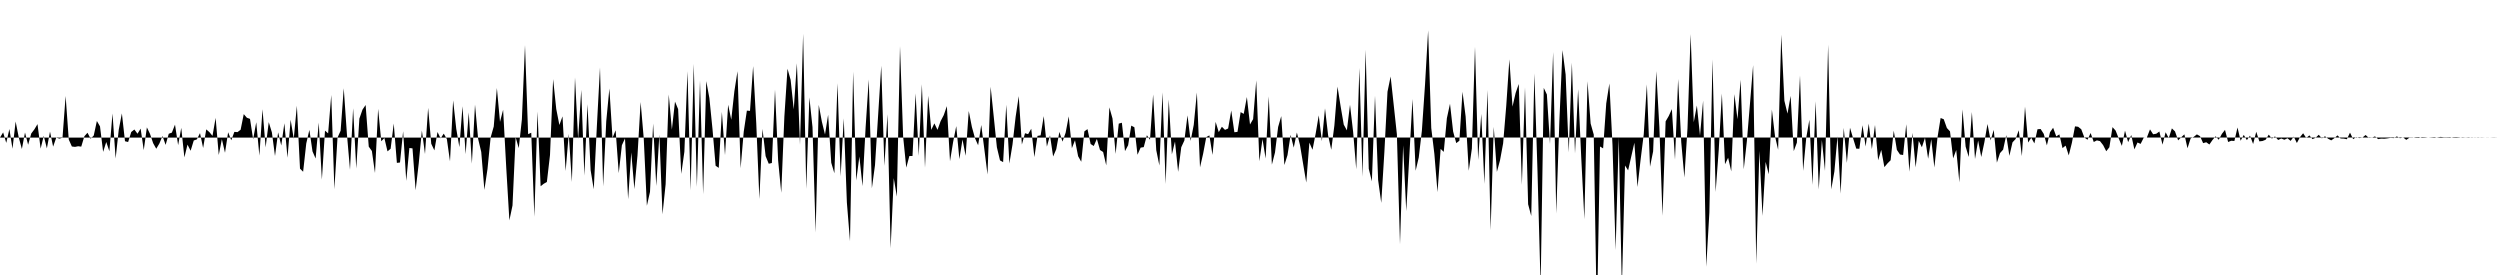 <svg viewBox="0 0 200 22" >
<polyline points="0,11.01 0.25,10.59 0.50,11.43 0.75,10.32 1,11.90 1.25,9.72 1.50,10.99 1.75,11.92 2,10.60 2.25,11.58 2.50,10.68 2.75,10.35 3,9.93 3.25,11.89 3.50,10.87 3.75,11.87 4,10.53 4.25,11.73 4.50,11.01 4.75,11.09 5,11.02 5.25,7.68 5.50,11.16 5.75,11.72 6,11.75 6.25,11.70 6.50,11.73 6.75,10.90 7,10.62 7.25,11.10 7.50,10.84 7.75,9.68 8,10.11 8.25,12.15 8.50,11.36 8.75,12.10 9,9.08 9.25,12.68 9.50,10.38 9.75,9.07 10,11.30 10.25,11.36 10.50,10.56 10.75,10.36 11,10.70 11.25,10.29 11.50,12.01 11.75,10.19 12,10.71 12.25,11.45 12.50,11.90 12.75,11.48 13,10.88 13.25,11.59 13.50,10.70 13.75,10.61 14,9.97 14.25,11.61 14.50,10.23 14.75,12.59 15,11.57 15.25,12.06 15.50,11.24 15.75,11.15 16,10.65 16.25,11.84 16.50,10.35 16.75,10.57 17,10.87 17.25,9.43 17.50,12.40 17.75,11.13 18,12.22 18.25,10.58 18.50,11.22 18.75,10.55 19,10.57 19.25,10.38 19.50,9.13 19.75,9.42 20,9.51 20.25,11.14 20.50,9.78 20.75,12.45 21,8.74 21.25,11.79 21.50,9.77 21.75,10.59 22,12.48 22.25,10.59 22.50,11.64 22.75,9.86 23,12.62 23.25,9.58 23.50,11.10 23.75,8.46 24,13.49 24.25,13.74 24.50,11.48 24.75,10.39 25,12.11 25.25,12.68 25.50,9.81 25.75,14.37 26,10.45 26.25,10.67 26.50,7.60 26.75,15.14 27,11.01 27.25,10.46 27.50,7.06 27.75,10.69 28,13.58 28.25,8.66 28.50,13.48 28.75,9.49 29,8.77 29.25,8.40 29.50,11.73 29.75,12.08 30,13.84 30.25,8.71 30.50,11.30 30.75,11.04 31,12.11 31.25,11.90 31.50,9.88 31.75,13.03 32,13 32.25,10.50 32.50,14.47 32.75,11.84 33,11.87 33.25,15.22 33.50,13.06 33.75,10.44 34,12.32 34.25,8.63 34.50,11.50 34.75,12.03 35,10.56 35.25,11.07 35.50,10.69 35.75,11.13 36,12.91 36.25,8.03 36.50,10.30 36.75,11.77 37,8.50 37.25,12.33 37.50,8.99 37.75,13.09 38,8.37 38.25,11.11 38.50,12.16 38.75,15.19 39,13.52 39.25,11 39.50,10.12 39.75,7.04 40,9.75 40.25,8.78 40.50,13.42 40.75,17.63 41,16.44 41.25,10.97 41.50,11.85 41.75,9.56 42,3.61 42.25,10.73 42.50,10.62 42.75,17.34 43,8.92 43.25,14.90 43.50,14.70 43.75,14.56 44,12.40 44.25,6.33 44.50,8.72 44.75,10 45,9.31 45.25,13.68 45.50,10.71 45.75,14.56 46,6.20 46.25,11.13 46.50,7.19 46.75,14.05 47,8.34 47.25,13.62 47.50,15.14 47.75,10.08 48,5.40 48.25,14.91 48.50,9.70 48.75,7.08 49,11.03 49.25,10.42 49.50,13.85 49.75,11.62 50,11.07 50.25,15.94 50.50,12.19 50.75,15.13 51,12.43 51.25,8.16 51.50,11.08 51.75,16.46 52,15.35 52.25,9.88 52.50,14.88 52.75,10.77 53,17.14 53.25,14.74 53.50,7.56 53.75,10.37 54,8.13 54.25,8.73 54.50,13.91 54.75,12.14 55,5.70 55.25,15.23 55.50,5.11 55.75,14.95 56,6.44 56.25,15.54 56.50,6.49 56.75,7.84 57,10.33 57.25,13.26 57.50,13.43 57.75,8.95 58,12.41 58.25,8.38 58.50,9.58 58.75,7.30 59,5.70 59.25,13.46 59.50,10.53 59.75,8.85 60,8.87 60.25,5.29 60.50,9.85 60.75,15.92 61,10.31 61.25,12.49 61.50,13.10 61.75,13.04 62,7.17 62.25,12.83 62.50,15.42 62.75,9.32 63,5.50 63.25,6.39 63.50,8.75 63.75,5.06 64,11.58 64.25,2.70 64.50,15.11 64.75,7.79 65,10.17 65.25,18.60 65.50,8.39 65.75,9.74 66,10.76 66.25,9.18 66.50,13.02 66.75,13.86 67,6.66 67.25,14.11 67.50,9.47 67.75,16.20 68,19.30 68.25,5.73 68.50,14.44 68.75,12.52 69,14.89 69.25,10.18 69.50,6.36 69.75,15.06 70,13.21 70.25,9.22 70.50,5.26 70.75,13.27 71,9.14 71.25,19.86 71.50,14.25 71.75,15.73 72,3.69 72.25,10.92 72.50,13.41 72.75,12.48 73,12.48 73.25,7.47 73.50,12.47 73.75,6.74 74,13.41 74.25,7.66 74.50,10.39 74.75,9.87 75,10.39 75.25,9.69 75.50,9.21 75.75,8.49 76,12.90 76.25,11.36 76.50,10.09 76.75,12.73 77,11.16 77.25,12.46 77.50,8.88 77.75,10.15 78,11.06 78.25,11.62 78.50,10 78.75,11.96 79,13.96 79.25,6.94 79.50,9.34 79.75,11.78 80,12.83 80.25,12.97 80.50,8.38 80.75,13.08 81,11.56 81.25,9.35 81.50,7.69 81.75,11.56 82,10.66 82.25,10.73 82.50,10.30 82.75,12.57 83,10.87 83.25,10.83 83.50,9.29 83.75,11.73 84,10.83 84.25,12.52 84.50,11.94 84.75,10.55 85,11.33 85.25,10.62 85.50,9.31 85.75,11.86 86,11.22 86.25,12.50 86.50,12.94 86.75,10.51 87,10.33 87.25,11.52 87.50,11.68 87.75,11.11 88,12 88.25,12.16 88.50,13.23 88.75,8.59 89,9.48 89.25,12.31 89.50,9.89 89.75,9.82 90,12.09 90.25,11.62 90.50,10.05 90.75,10.18 91,12.38 91.25,11.81 91.50,11.77 91.75,10.82 92,11.18 92.25,7.56 92.50,12.01 92.75,13.24 93,7.39 93.25,14.72 93.50,7.96 93.75,12.35 94,11.32 94.25,13.75 94.50,11.78 94.75,11.24 95,9.23 95.25,11.27 95.50,9.99 95.75,7.40 96,13.39 96.25,12.30 96.50,10.97 96.75,10.83 97,12.39 97.25,9.75 97.50,10.57 97.75,10.14 98,10.39 98.25,10.28 98.50,8.84 98.75,10.58 99,10.55 99.25,8.97 99.50,9.11 99.75,7.76 100,9.96 100.25,9.53 100.50,6.43 100.75,12.90 101,11.13 101.25,12.68 101.50,7.71 101.75,13.17 102,12.20 102.25,10.16 102.50,9.29 102.75,13.20 103,12.41 103.25,10.79 103.50,11.81 103.75,10.60 104,11.61 104.25,13.11 104.50,14.60 104.75,11.41 105,11.98 105.25,10.71 105.50,9.23 105.75,11.29 106,8.67 106.25,10.83 106.50,11.98 106.75,10.04 107,6.93 107.25,8.51 107.50,9.97 107.75,10.43 108,8.38 108.25,10.55 108.50,13.54 108.75,5.44 109,14.14 109.25,3.98 109.50,13.50 109.75,14.51 110,7.66 110.25,14.40 110.50,16.23 110.75,12.16 111,7.34 111.25,6.12 111.50,8.42 111.75,10.74 112,19.54 112.25,11.63 112.50,16.89 112.75,12.42 113,7.92 113.25,13.66 113.50,12.60 113.75,10.46 114,6.80 114.25,2.43 114.50,10.24 114.75,12.32 115,15.37 115.25,11.91 115.50,12.15 115.75,9.46 116,8.30 116.25,10.52 116.50,11.45 116.75,11.26 117,7.34 117.25,9.32 117.50,13.66 117.75,11.88 118,3.74 118.25,12.79 118.50,9.11 118.75,14.71 119,7.20 119.25,18.41 119.50,10.15 119.75,13.75 120,12.83 120.25,11.47 120.50,8.46 120.75,4.75 121,8.53 121.25,7.44 121.50,6.72 121.75,14.79 122,6.99 122.25,16.34 122.50,17.28 122.75,5.87 123,13.72 123.25,22.95 123.50,7.03 123.75,7.56 124,11.52 124.25,4.16 124.50,17.08 124.75,9.66 125,4.01 125.25,5.96 125.50,12.19 125.75,5.01 126,12.27 126.25,7.14 126.50,12.62 126.75,17.54 127,6.50 127.25,9.88 127.50,10.77 127.75,25.67 128,11.72 128.25,11.87 128.50,8.27 128.75,6.68 129,11.61 129.25,20.01 129.50,11 129.75,23.04 130,13.24 130.25,13.63 130.50,12.52 130.75,11.42 131,14.96 131.25,12.76 131.50,10.74 131.75,6.75 132,13.34 132.25,12.11 132.50,5.69 132.75,10.18 133,17.26 133.25,9.71 133.50,9.28 133.75,8.73 134,12.77 134.25,6.32 134.50,11.37 134.75,14.20 135,10.27 135.25,2.73 135.50,9.78 135.75,8.44 136,10.85 136.25,8.05 136.50,21.34 136.75,16.99 137,4.75 137.25,15.36 137.50,11.98 137.75,7.48 138,13.14 138.25,12.62 138.50,13.71 138.75,7.53 139,9.54 139.25,6.38 139.50,13.54 139.75,11.28 140,8.27 140.25,5.21 140.50,21.10 140.75,12.06 141,17.27 141.25,12.95 141.50,13.94 141.75,8.76 142,10.90 142.25,11.98 142.50,2.77 142.75,8.06 143,9.09 143.25,7.67 143.50,12.09 143.75,11.41 144,6.04 144.25,13.67 144.50,11.02 144.75,9.58 145,14.79 145.25,8.10 145.50,15.16 145.75,11.20 146,13.67 146.25,3.57 146.50,15.15 146.75,13.72 147,10.90 147.25,15.49 147.50,10.23 147.75,13.03 148,10.22 148.25,11.07 148.50,11.89 148.75,11.90 149,10.02 149.25,11.72 149.50,9.89 149.75,11.93 150,10 150.25,12.82 150.50,11.99 150.75,13.37 151,13.07 151.25,12.82 151.50,10.45 151.75,11.99 152,12.36 152.25,12.40 152.50,9.94 152.75,13.74 153,10.63 153.25,13.39 153.50,11.27 153.75,11.78 154,11.02 154.25,12.70 154.50,11.14 154.75,13.40 155,10.99 155.25,9.44 155.50,9.54 155.75,10.24 156,10.51 156.25,12.67 156.50,12 156.75,14.59 157,8.75 157.25,11.73 157.50,12.56 157.75,8.96 158,12.72 158.25,11.24 158.50,12.56 158.75,11.38 159,9.92 159.25,11.23 159.50,10.39 159.75,13.01 160,12.25 160.25,11.97 160.50,10.81 160.75,12.47 161,11.39 161.25,11.12 161.50,10.42 161.75,12.49 162,8.53 162.25,11.40 162.50,11.02 162.75,11.47 163,10.34 163.25,10.32 163.50,10.71 163.75,11.63 164,10.58 164.25,10.22 164.50,10.91 164.75,10.75 165,11.85 165.25,11.65 165.50,12.43 165.75,11.43 166,10.11 166.25,10.14 166.50,10.34 166.75,11 167,11.18 167.25,10.64 167.50,11.36 167.75,11.23 168,11.29 168.25,11.61 168.50,12.10 168.75,11.78 169,10.17 169.25,10.45 169.50,11.08 169.75,11.67 170,10.45 170.25,11.37 170.50,10.80 170.75,11.95 171,11.40 171.25,11.51 171.50,11.01 171.75,11 172,10.35 172.25,10.74 172.50,10.70 172.75,10.52 173,11.57 173.25,10.58 173.50,11.05 173.75,10.27 174,10.51 174.25,11.23 174.50,10.98 174.75,10.75 175,11.86 175.25,11.07 175.50,10.95 175.75,10.75 176,10.89 176.25,11.45 176.50,11.38 176.75,11.56 177,11.20 177.25,10.90 177.50,11.18 177.75,10.71 178,10.39 178.25,11.36 178.50,11.26 178.75,11.28 179,10.20 179.25,11.26 179.50,10.79 179.75,11.21 180,10.85 180.25,11.52 180.50,10.54 180.75,11.31 181,11.28 181.25,11.18 181.50,10.77 181.75,11.09 182,10.91 182.25,11.20 182.50,11.08 182.75,11.18 183,11.06 183.25,11.27 183.50,10.93 183.75,11.44 184,10.97 184.25,10.66 184.50,11.04 184.75,10.83 185,11.13 185.25,11.02 185.50,10.78 185.75,11.07 186,10.90 186.25,11.10 186.50,11.23 186.75,11.05 187,10.83 187.25,11.08 187.50,11.09 187.75,11.14 188,10.61 188.25,11.13 188.50,10.97 188.75,11.05 189,11 189.25,10.80 189.50,11.03 189.75,11.01 190,10.91 190.25,11.13 190.50,11.09 190.75,11.10 191,11.07 191.25,11.03 191.50,11.05 191.75,10.91 192,11.06 192.25,10.99 192.50,11.19 192.75,11.02 193,11.02 193.25,10.97 193.50,10.96 193.75,11.04 194,11.03 194.25,11 194.50,11.02 194.75,11.04 195,10.99 195.25,10.95 195.50,10.98 195.75,10.98 196,10.97 196.25,11.03 196.50,11.04 196.75,11.02 197,10.98 197.25,11 197.50,10.98 197.75,11.02 198,10.99 198.25,11.02 198.50,10.99 198.75,11 199,11.01 199.25,11 199.50,10.99 199.75,11 " />
</svg>